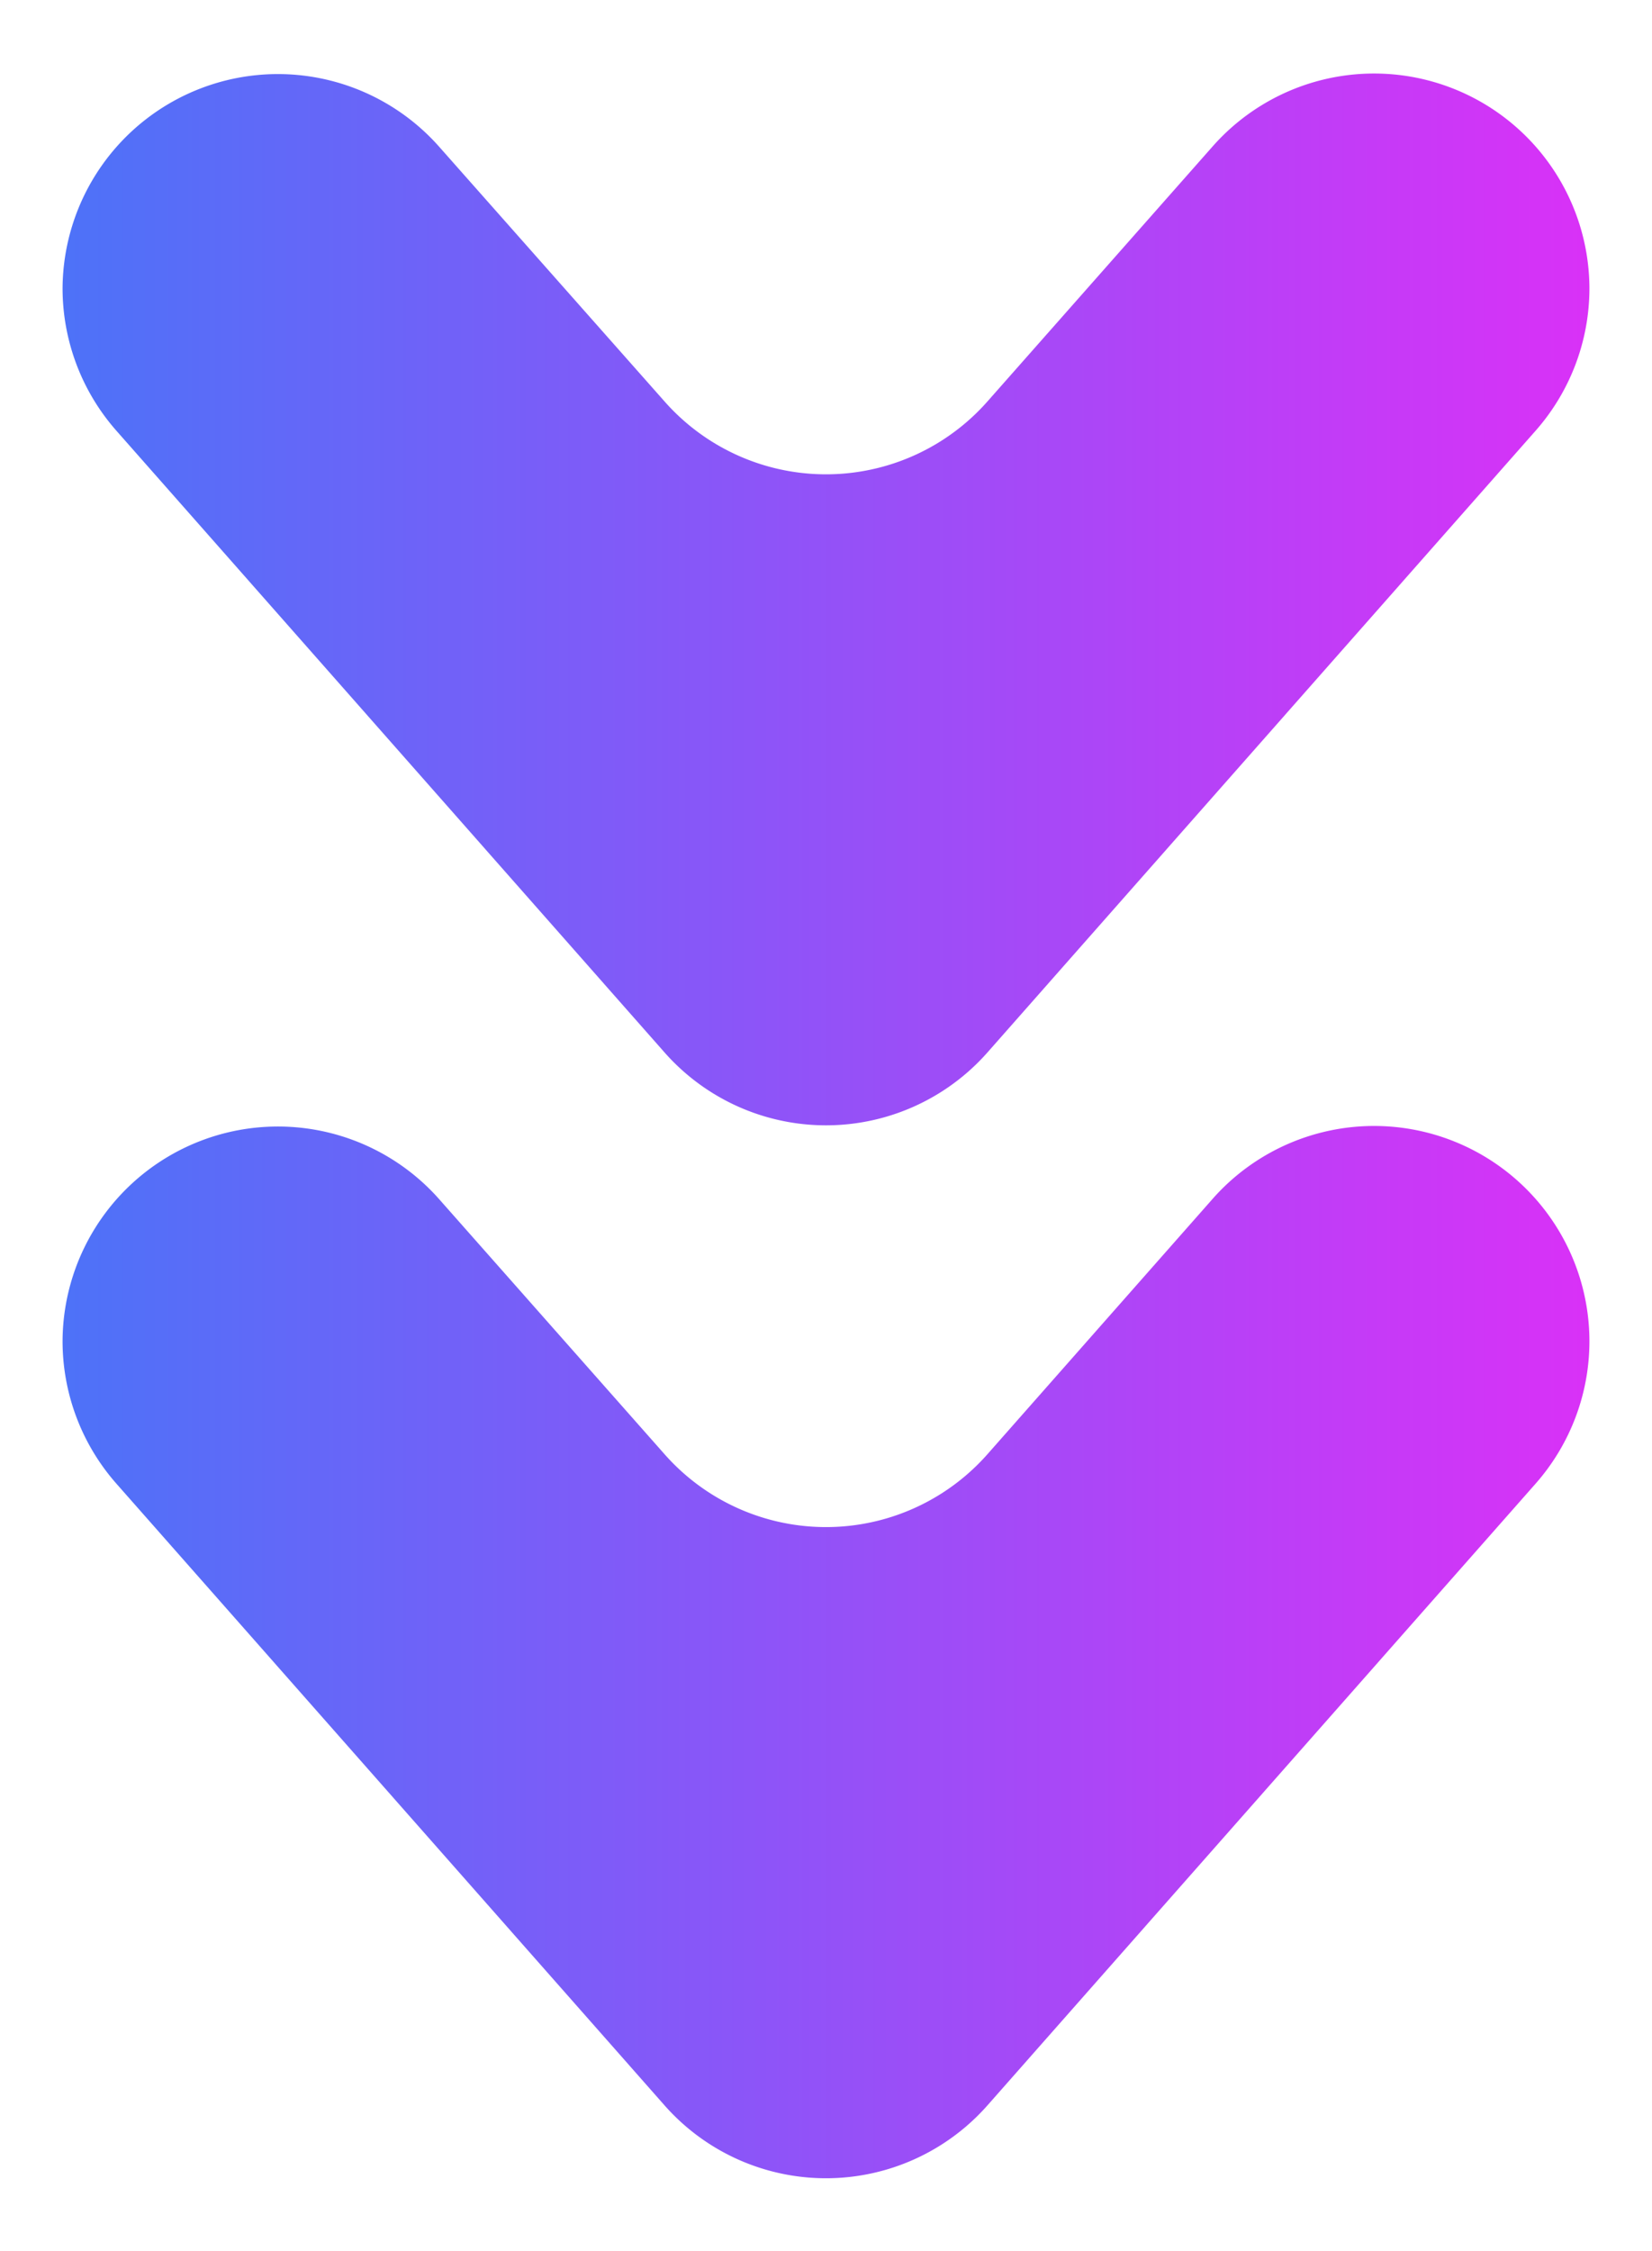 <svg id="OBJECTS" xmlns="http://www.w3.org/2000/svg" xmlns:xlink="http://www.w3.org/1999/xlink" viewBox="0 0 101.65 138.43"><defs><style>.cls-1{fill:url(#linear-gradient);}.cls-2{fill:url(#linear-gradient-2);}</style><linearGradient id="linear-gradient" x1="3.85" y1="36.84" x2="97.8" y2="36.84" gradientUnits="userSpaceOnUse"><stop offset="0" stop-color="#4d72f8"/><stop offset="1" stop-color="#d931f7"/></linearGradient><linearGradient id="linear-gradient-2" x1="3.85" y1="101.6" x2="97.8" y2="101.6" xlink:href="#linear-gradient"/></defs><path class="cls-1" d="M97.8,17.73h0A13.25,13.25,0,0,0,74.62,9L60.76,24.69a13.25,13.25,0,0,1-19.87,0L27,9A13.25,13.25,0,0,0,3.85,17.73h0a13.25,13.25,0,0,0,3.31,8.76L40.89,64.73a13.25,13.25,0,0,0,19.87,0L94.49,26.49A13.25,13.25,0,0,0,97.8,17.73Z"/><path class="cls-2" d="M97.8,82.49h0a13.25,13.25,0,0,0-23.18-8.76L60.76,89.44a13.25,13.25,0,0,1-19.87,0L27,73.73A13.25,13.25,0,0,0,3.85,82.49h0a13.25,13.25,0,0,0,3.31,8.76l33.73,38.24a13.25,13.25,0,0,0,19.87,0L94.49,91.25A13.25,13.25,0,0,0,97.8,82.49Z"/></svg>